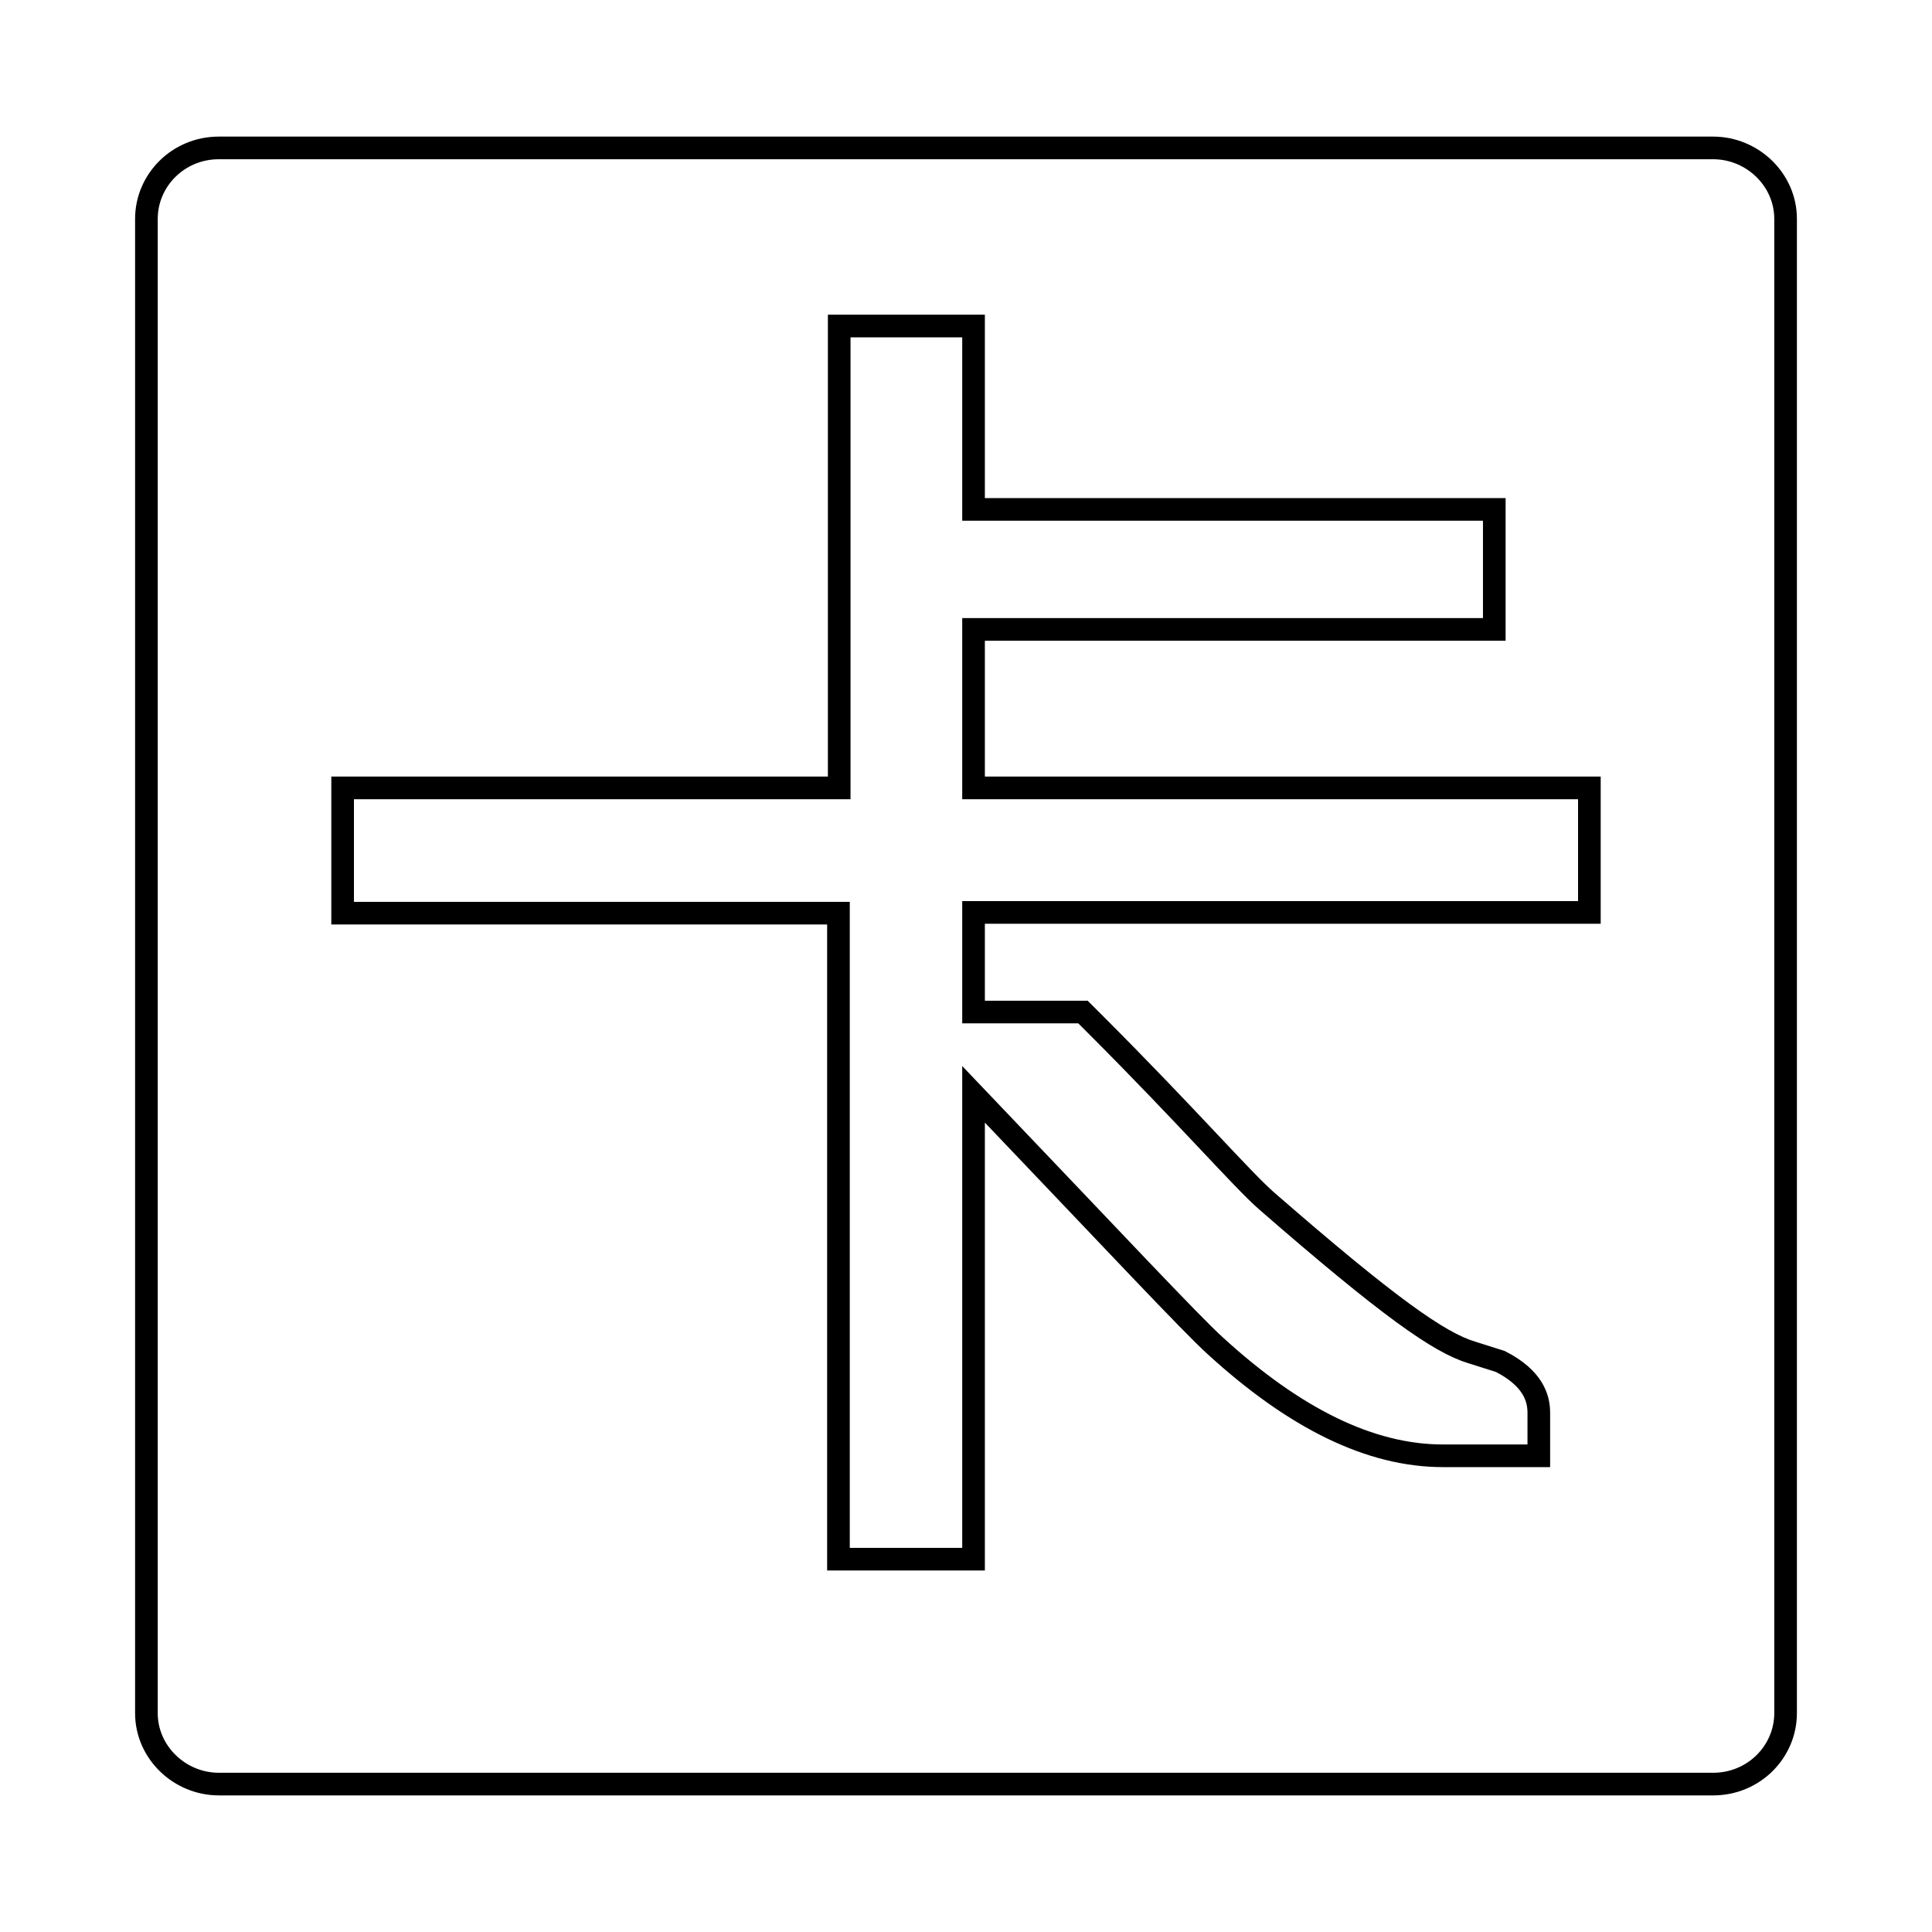 <?xml version="1.0" encoding="utf-8"?>
<!-- Svg Vector Icons : http://www.onlinewebfonts.com/icon -->
<!DOCTYPE svg PUBLIC "-//W3C//DTD SVG 1.1//EN" "http://www.w3.org/Graphics/SVG/1.1/DTD/svg11.dtd">
<svg version="1.1" xmlns="http://www.w3.org/2000/svg" xmlns:xlink="http://www.w3.org/1999/xlink" x="0px" y="0px" viewBox="0 0 256 256" enable-background="new 0 0 256 256" xml:space="preserve">
<g><g><path stroke-width="3" fill-opacity="0" stroke="#000000"  d="M10,212.3"/><path stroke-width="3" fill-opacity="0" stroke="#000000"  d="M45.4,104.4h65.8V43.2H129v24.3h69v15.9h-69v21h81.6v16.5H129v13.2h14.5l1.7,1.7c12.1,12.1,19.3,20.4,22.6,23.3c16.2,14.1,22.9,18.8,27.2,20.1l3.8,1.2c4.3,2.2,5.1,4.8,5.1,6.8v5.7h-12.7c-9.6,0-19.6-4.9-30.2-14.6c-3.3-3-13.2-13.6-32-33.3v61.6h-17.9v-85.6H45.4V104.4z"/><path stroke-width="3" fill-opacity="0" stroke="#000000"  d="M19.4,227c0,5.2,4.4,9.4,9.6,9.4h198c5.4,0,9.6-4.3,9.6-9.4V29c0-5.2-4.4-9.4-9.6-9.4H29c-5.4,0-9.6,4.3-9.6,9.4V227L19.4,227z"/><path stroke-width="3" fill-opacity="0" stroke="#000000"  d="M246,212.3"/></g></g>
</svg>